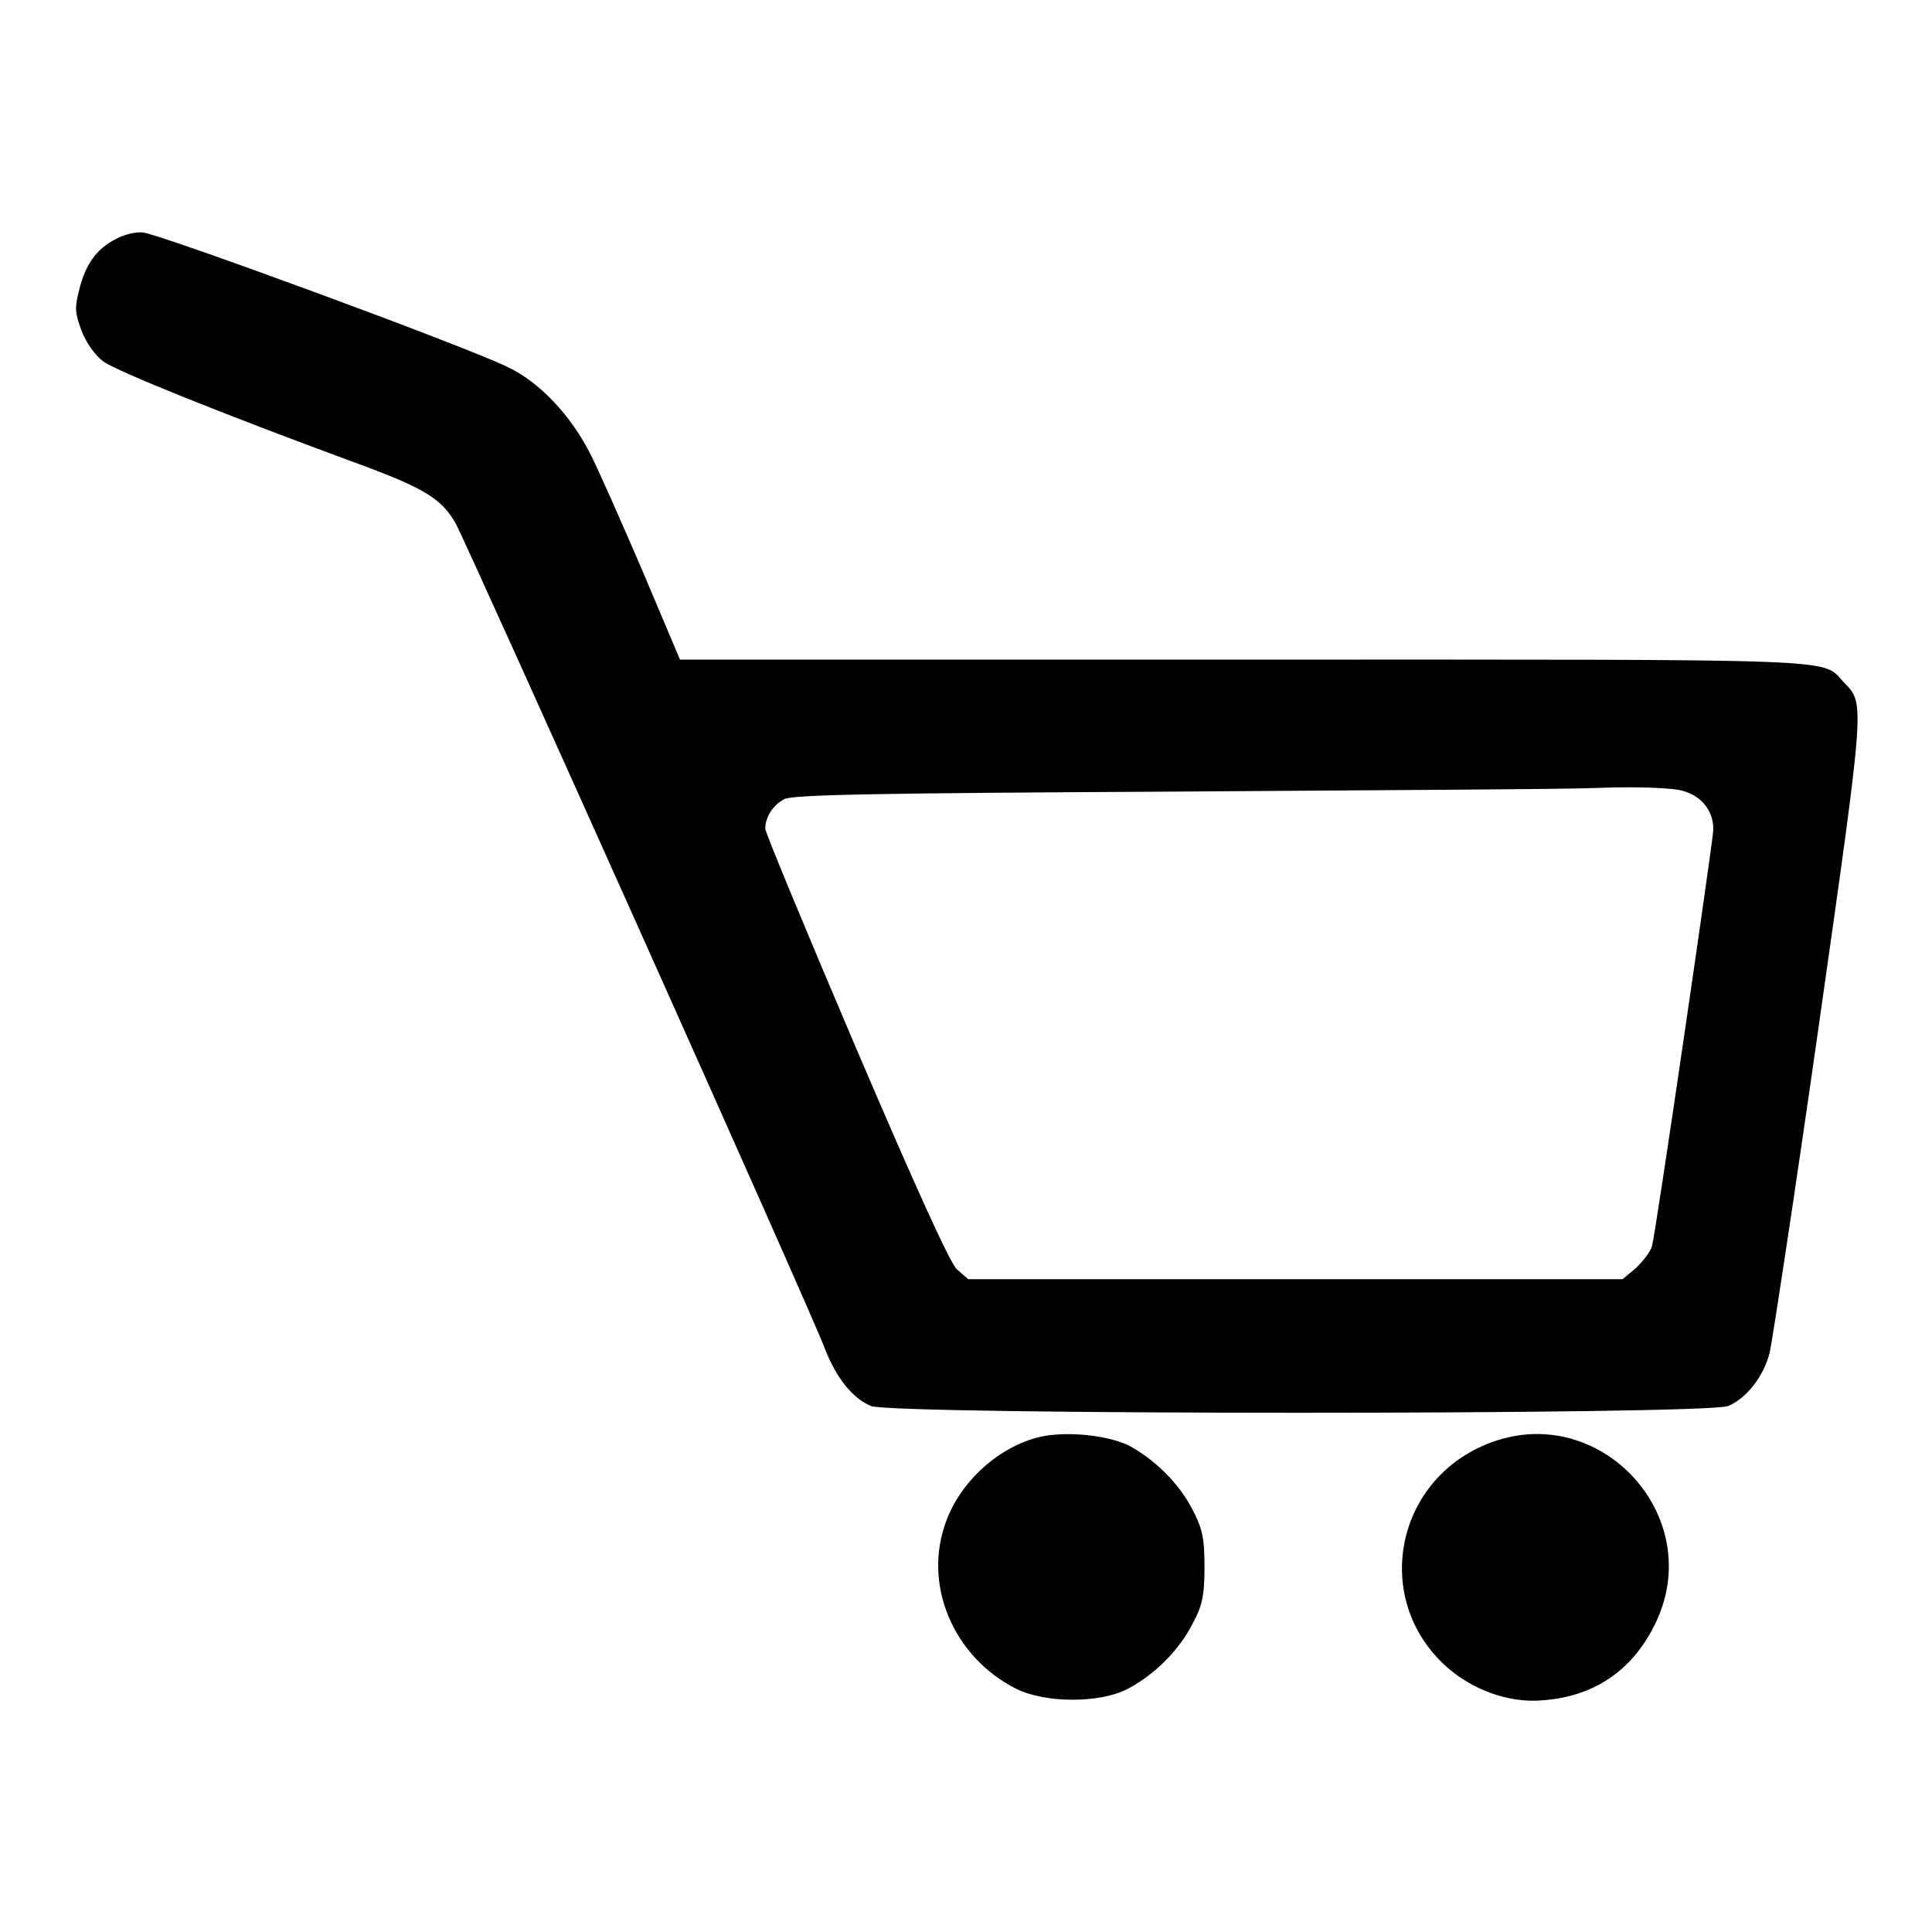 <?xml version="1.0" encoding="utf-8"?>
<!-- Svg Vector Icons : http://www.onlinewebfonts.com/icon -->
<!DOCTYPE svg PUBLIC "-//W3C//DTD SVG 1.1//EN" "http://www.w3.org/Graphics/SVG/1.1/DTD/svg11.dtd">
<svg version="1.1" xmlns="http://www.w3.org/2000/svg" xmlns:xlink="http://www.w3.org/1999/xlink" x="0px" y="0px" viewBox="0 0 256 256" enable-background="new 0 0 256 256" xml:space="preserve">
<g><g><g><path fill="#000000" d="M15.3,31.7c-2.4,1.2-4,3.3-4.8,6.7c-0.6,2.3-0.6,3,0.3,5.4c0.6,1.6,1.8,3.3,2.9,4.1c1.8,1.3,15.7,6.9,32.8,13.2c9.6,3.5,12,4.9,13.9,8.3c1.4,2.5,46.7,103.5,48.9,109.3c1.5,3.9,3.7,6.6,6.1,7.6c2.9,1.2,110.7,1.2,113.6,0c2.4-1,4.7-3.9,5.5-7.1c0.3-1.3,3.3-20.8,6.5-43.3c6.2-43.6,6.1-42.6,3.3-45.5c-3-3.2,1.5-3-79.3-3H90.1l-4.9-11.6c-2.7-6.3-5.8-13.3-6.9-15.5c-2.6-5.2-6.8-9.7-11.1-11.7c-6-2.9-46.6-17.8-48.3-17.8C18,30.7,16.3,31.1,15.3,31.7z M223,104.8c2.6,0.7,4.2,2.9,4,5.4c-0.2,2.4-7.6,53.2-8.1,54.9c-0.2,0.8-1.2,2-2.1,2.9l-1.8,1.5h-43.3h-43.4l-1.5-1.3c-0.9-0.8-5.4-10.7-13.4-29.4c-6.6-15.5-12-28.5-12-29c0-1.5,1-3.1,2.5-3.9c1-0.6,12.1-0.8,50.3-1c26.9-0.2,53-0.3,57.7-0.5C216.9,104.2,221.8,104.4,223,104.8z"/><path fill="#000000" d="M136.7,190.7c-5,1.6-9.5,5.9-11.3,10.8c-3.2,8.4,0.9,18.1,9.3,22.3c3.9,1.9,11,1.9,14.7,0c3.6-1.9,6.8-5.1,8.6-8.6c1.3-2.4,1.6-3.7,1.6-7.6c0-3.9-0.3-5.1-1.6-7.6c-1.8-3.5-5.1-6.7-8.5-8.5C146.3,190,140.1,189.5,136.7,190.7z"/><path fill="#000000" d="M196.9,191.4c-12.1,5-15,20.5-5.4,29.3c3.5,3.2,8.4,5,12.9,4.6c6.8-0.5,11.8-3.9,14.8-9.9C226.5,201,211.8,185.2,196.9,191.4z"/></g></g></g>
</svg>